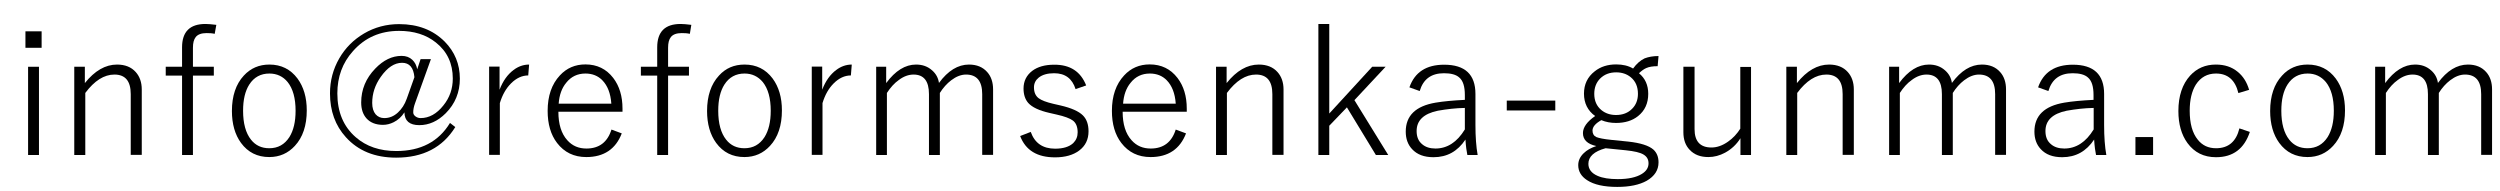 <?xml version="1.0" encoding="utf-8"?>
<!-- Generator: Adobe Illustrator 27.7.0, SVG Export Plug-In . SVG Version: 6.00 Build 0)  -->
<svg version="1.1" id="レイヤー_1" xmlns="http://www.w3.org/2000/svg" xmlns:xlink="http://www.w3.org/1999/xlink" x="0px"
	 y="0px" viewBox="0 0 170 13" style="enable-background:new 0 0 170 13;" xml:space="preserve">
<g>
	<path d="M2.83,2.13v1.12h-1.1V2.13H2.83z M2.65,4.54v6H1.91v-6H2.65z"/>
	<path d="M5.77,4.54v1.11c0.67-0.84,1.4-1.26,2.19-1.26c0.54,0,0.97,0.17,1.27,0.51c0.27,0.3,0.41,0.7,0.41,1.18v4.45H8.89V6.4
		c0-0.89-0.37-1.33-1.11-1.33c-0.7,0-1.36,0.42-1.98,1.25v4.22H5.05v-6H5.77z"/>
	<path d="M14.71,1.69L14.6,2.3c-0.17-0.04-0.36-0.05-0.55-0.05c-0.35,0-0.6,0.09-0.74,0.27c-0.13,0.16-0.19,0.4-0.19,0.73v1.29h1.42
		v0.6h-1.42v5.4h-0.74v-5.4h-1.11v-0.6h1.11V3.22c0-1.06,0.53-1.59,1.59-1.59C14.14,1.63,14.39,1.65,14.71,1.69z"/>
	<path d="M18.32,4.39c0.8,0,1.44,0.32,1.91,0.95c0.42,0.57,0.63,1.29,0.63,2.17c0,1.02-0.27,1.83-0.81,2.41
		c-0.46,0.5-1.04,0.76-1.74,0.76c-0.81,0-1.45-0.32-1.92-0.96c-0.41-0.56-0.62-1.29-0.62-2.17c0-1.02,0.27-1.83,0.81-2.41
		C17.04,4.64,17.62,4.39,18.32,4.39z M18.32,5c-0.59,0-1.05,0.25-1.37,0.75c-0.28,0.44-0.42,1.03-0.42,1.78
		c0,0.86,0.18,1.52,0.54,1.97c0.31,0.39,0.72,0.58,1.24,0.58c0.59,0,1.04-0.25,1.37-0.76c0.28-0.45,0.42-1.04,0.42-1.79
		c0-0.85-0.18-1.5-0.54-1.95C19.25,5.2,18.83,5,18.32,5z"/>
	<path d="M29.3,4.03l-1.08,3c-0.08,0.22-0.12,0.42-0.12,0.61c0,0.11,0.05,0.2,0.16,0.28c0.1,0.07,0.21,0.11,0.34,0.11
		c0.58,0,1.1-0.29,1.55-0.86c0.43-0.53,0.64-1.14,0.64-1.83c0-1.02-0.38-1.84-1.15-2.45c-0.66-0.53-1.5-0.79-2.5-0.79
		c-1.28,0-2.33,0.46-3.14,1.38c-0.71,0.79-1.06,1.75-1.06,2.87c0,1.27,0.42,2.26,1.25,2.98c0.72,0.63,1.64,0.94,2.76,0.94
		c1.66,0,2.88-0.64,3.65-1.91l0.36,0.28c-0.86,1.39-2.2,2.08-4.02,2.08c-1.44,0-2.58-0.46-3.42-1.39c-0.72-0.79-1.08-1.79-1.08-2.98
		c0-0.86,0.21-1.65,0.63-2.38c0.41-0.71,0.97-1.27,1.68-1.69c0.73-0.43,1.53-0.64,2.39-0.64c1.28,0,2.31,0.4,3.1,1.19
		c0.68,0.69,1.03,1.53,1.03,2.52c0,0.92-0.32,1.71-0.96,2.35c-0.54,0.54-1.14,0.81-1.8,0.81s-1-0.29-1.01-0.87
		c-0.19,0.3-0.43,0.52-0.73,0.67c-0.24,0.12-0.48,0.18-0.73,0.18c-0.48,0-0.86-0.15-1.12-0.44c-0.24-0.27-0.36-0.63-0.36-1.08
		c0-0.88,0.32-1.65,0.96-2.31c0.55-0.57,1.14-0.86,1.79-0.86c0.3,0,0.54,0.09,0.73,0.27c0.17,0.16,0.28,0.37,0.33,0.64l0.23-0.69
		H29.3z M28.18,5.25c-0.06-0.66-0.34-0.98-0.84-0.98c-0.52,0-1,0.32-1.45,0.96c-0.39,0.55-0.58,1.14-0.58,1.77
		c0,0.33,0.08,0.59,0.23,0.77c0.15,0.17,0.35,0.26,0.59,0.26c0.34,0,0.65-0.12,0.93-0.38c0.25-0.23,0.46-0.54,0.6-0.94L28.18,5.25z"
		/>
	<path d="M35.98,4.39l-0.06,0.74c-0.42,0-0.81,0.18-1.17,0.54c-0.34,0.34-0.59,0.78-0.76,1.34v3.52h-0.73v-6h0.71V6.1
		c0.23-0.6,0.55-1.04,0.95-1.34C35.24,4.52,35.59,4.39,35.98,4.39z"/>
	<path d="M42.32,7.6h-4.35c0,0.84,0.2,1.49,0.61,1.94c0.34,0.38,0.77,0.56,1.3,0.56c0.86,0,1.43-0.43,1.7-1.29l0.7,0.26
		c-0.41,1.07-1.22,1.61-2.41,1.61c-0.84,0-1.5-0.32-1.99-0.96c-0.43-0.56-0.64-1.29-0.64-2.18c0-1.02,0.28-1.82,0.83-2.41
		c0.46-0.5,1.04-0.75,1.74-0.75c0.79,0,1.42,0.31,1.89,0.92c0.42,0.55,0.63,1.24,0.63,2.09V7.6z M41.57,7.04
		c-0.05-0.7-0.26-1.22-0.61-1.58c-0.3-0.31-0.69-0.46-1.15-0.46c-0.54,0-0.98,0.21-1.31,0.63c-0.3,0.36-0.47,0.84-0.51,1.42H41.57z"
		/>
	<path d="M47.01,1.69L46.91,2.3c-0.17-0.04-0.36-0.05-0.55-0.05c-0.35,0-0.6,0.09-0.74,0.27c-0.13,0.16-0.19,0.4-0.19,0.73v1.29
		h1.42v0.6h-1.42v5.4h-0.74v-5.4h-1.11v-0.6h1.11V3.22c0-1.06,0.53-1.59,1.59-1.59C46.45,1.63,46.69,1.65,47.01,1.69z"/>
	<path d="M50.63,4.39c0.8,0,1.44,0.32,1.91,0.95c0.42,0.57,0.63,1.29,0.63,2.17c0,1.02-0.27,1.83-0.81,2.41
		c-0.46,0.5-1.04,0.76-1.74,0.76c-0.81,0-1.45-0.32-1.92-0.96c-0.41-0.56-0.62-1.29-0.62-2.17c0-1.02,0.27-1.83,0.81-2.41
		C49.34,4.64,49.92,4.39,50.63,4.39z M50.63,5c-0.59,0-1.05,0.25-1.37,0.75c-0.28,0.44-0.42,1.03-0.42,1.78
		c0,0.86,0.18,1.52,0.54,1.97c0.31,0.39,0.72,0.58,1.24,0.58c0.59,0,1.04-0.25,1.37-0.76c0.28-0.45,0.42-1.04,0.42-1.79
		c0-0.85-0.18-1.5-0.54-1.95C51.55,5.2,51.14,5,50.63,5z"/>
	<path d="M57.92,4.39l-0.06,0.74c-0.42,0-0.81,0.18-1.17,0.54c-0.34,0.34-0.59,0.78-0.76,1.34v3.52h-0.73v-6h0.71V6.1
		c0.23-0.6,0.55-1.04,0.95-1.34C57.18,4.52,57.53,4.39,57.92,4.39z"/>
	<path d="M60.26,4.54v1.11c0.62-0.84,1.3-1.26,2.03-1.26c0.44,0,0.8,0.13,1.1,0.4c0.26,0.23,0.41,0.51,0.46,0.85
		c0.61-0.83,1.29-1.25,2.04-1.25c0.53,0,0.94,0.17,1.24,0.51c0.27,0.3,0.4,0.7,0.4,1.18v4.45h-0.74V6.4c0-0.89-0.37-1.33-1.1-1.33
		c-0.33,0-0.67,0.13-1.01,0.39c-0.29,0.22-0.55,0.51-0.77,0.86v4.22h-0.74V6.4c0-0.89-0.35-1.33-1.05-1.33c-0.33,0-0.67,0.12-1,0.37
		c-0.3,0.21-0.57,0.51-0.81,0.88v4.22h-0.73v-6H60.26z"/>
	<path d="M73.86,5.81l-0.72,0.25c-0.23-0.72-0.71-1.08-1.46-1.08c-0.45,0-0.8,0.1-1.05,0.3c-0.21,0.17-0.32,0.39-0.32,0.66
		c0,0.34,0.11,0.58,0.32,0.74c0.19,0.14,0.52,0.27,1,0.38l0.48,0.11c0.74,0.17,1.25,0.4,1.53,0.68c0.25,0.25,0.38,0.61,0.38,1.08
		c0,0.55-0.21,0.99-0.64,1.31c-0.4,0.3-0.95,0.46-1.64,0.46c-1.21,0-2-0.48-2.37-1.45l0.72-0.28c0.27,0.76,0.82,1.14,1.66,1.14
		c0.55,0,0.96-0.13,1.23-0.38c0.2-0.2,0.3-0.44,0.3-0.73c0-0.37-0.11-0.64-0.32-0.8c-0.2-0.15-0.57-0.29-1.11-0.41l-0.48-0.11
		c-0.71-0.16-1.19-0.39-1.45-0.68c-0.21-0.24-0.32-0.57-0.32-0.98c0-0.5,0.2-0.9,0.59-1.2c0.37-0.28,0.87-0.42,1.49-0.42
		C72.77,4.39,73.49,4.87,73.86,5.81z"/>
	<path d="M80.69,7.6h-4.35c0,0.84,0.2,1.49,0.61,1.94c0.34,0.38,0.77,0.56,1.3,0.56c0.86,0,1.43-0.43,1.7-1.29l0.7,0.26
		c-0.41,1.07-1.22,1.61-2.41,1.61c-0.84,0-1.5-0.32-1.99-0.96c-0.43-0.56-0.64-1.29-0.64-2.18c0-1.02,0.28-1.82,0.83-2.41
		c0.46-0.5,1.04-0.75,1.74-0.75c0.79,0,1.42,0.31,1.89,0.92c0.42,0.55,0.63,1.24,0.63,2.09V7.6z M79.95,7.04
		c-0.05-0.7-0.26-1.22-0.61-1.58c-0.3-0.31-0.69-0.46-1.15-0.46c-0.54,0-0.98,0.21-1.31,0.63c-0.3,0.36-0.47,0.84-0.51,1.42H79.95z"
		/>
	<path d="M83.41,4.54v1.11c0.67-0.84,1.4-1.26,2.19-1.26c0.54,0,0.97,0.17,1.27,0.51c0.27,0.3,0.41,0.7,0.41,1.18v4.45h-0.76V6.4
		c0-0.89-0.37-1.33-1.11-1.33c-0.7,0-1.36,0.42-1.98,1.25v4.22h-0.74v-6H83.41z"/>
	<path d="M94.22,4.54L92.1,6.81l2.3,3.73h-0.84L91.59,7.3l-1.2,1.25v1.99h-0.74V1.63h0.74v6.09l2.92-3.18H94.22z"/>
	<path d="M95.84,5.94c0.36-1.03,1.15-1.54,2.36-1.54c1.42,0,2.13,0.66,2.13,1.99V8.5c0,0.8,0.05,1.48,0.15,2.04h-0.7
		c-0.05-0.23-0.1-0.58-0.13-1.05c-0.53,0.8-1.25,1.2-2.17,1.2c-0.64,0-1.12-0.18-1.46-0.55c-0.29-0.31-0.43-0.71-0.43-1.19
		c0-1.09,0.68-1.74,2.03-1.97c0.53-0.09,1.19-0.15,1.99-0.19V6.46c0-0.57-0.12-0.97-0.38-1.19c-0.22-0.2-0.57-0.29-1.04-0.29
		c-0.86,0-1.41,0.4-1.65,1.21L95.84,5.94z M99.6,7.34c-0.6,0.01-1.21,0.08-1.83,0.19c-0.96,0.2-1.44,0.66-1.44,1.38
		c0,0.39,0.12,0.69,0.38,0.9c0.22,0.19,0.52,0.29,0.9,0.29c0.8,0,1.47-0.43,2-1.3V7.34z"/>
	<path d="M105.76,6.84v0.67h-3.3V6.84H105.76z"/>
	<path d="M112.78,3.81l-0.06,0.69c-0.32,0-0.58,0.04-0.78,0.13c-0.16,0.07-0.32,0.19-0.49,0.35c0.42,0.34,0.63,0.81,0.63,1.4
		c0,0.64-0.23,1.15-0.7,1.52c-0.39,0.31-0.89,0.46-1.49,0.46c-0.36,0-0.69-0.06-1-0.19c-0.4,0.22-0.6,0.46-0.6,0.71
		c0,0.21,0.09,0.36,0.26,0.44c0.17,0.07,0.51,0.14,1.01,0.19l1.18,0.12c0.81,0.09,1.38,0.27,1.69,0.54c0.23,0.21,0.35,0.5,0.35,0.87
		c0,0.53-0.27,0.94-0.8,1.25c-0.5,0.28-1.17,0.42-2.01,0.42c-0.89,0-1.58-0.15-2.05-0.46c-0.4-0.26-0.6-0.6-0.6-1.02
		c0-0.3,0.12-0.57,0.37-0.81c0.21-0.21,0.5-0.37,0.86-0.49c-0.61-0.13-0.91-0.43-0.91-0.88c0-0.39,0.28-0.78,0.83-1.16
		c-0.5-0.36-0.76-0.87-0.76-1.52c0-0.63,0.24-1.14,0.73-1.52c0.4-0.32,0.89-0.47,1.46-0.47c0.45,0,0.83,0.09,1.15,0.28
		c0.23-0.32,0.49-0.55,0.78-0.69C112.09,3.87,112.41,3.81,112.78,3.81z M109.18,10.08c-0.78,0.21-1.17,0.57-1.17,1.06
		c0,0.36,0.21,0.64,0.63,0.82c0.34,0.15,0.8,0.22,1.37,0.22c0.71,0,1.26-0.12,1.63-0.35c0.31-0.19,0.46-0.43,0.46-0.72
		c0-0.27-0.11-0.46-0.34-0.6c-0.23-0.14-0.63-0.23-1.2-0.29L109.18,10.08z M109.9,4.92c-0.45,0-0.81,0.14-1.1,0.43
		c-0.26,0.27-0.39,0.61-0.39,1.03c0,0.47,0.16,0.84,0.49,1.11c0.27,0.22,0.6,0.33,0.99,0.33c0.45,0,0.82-0.14,1.1-0.43
		c0.26-0.26,0.39-0.6,0.39-1.01c0-0.48-0.16-0.86-0.49-1.13C110.62,5.03,110.29,4.92,109.9,4.92z"/>
	<path d="M119.07,4.54v6h-0.72V9.4c-0.27,0.43-0.62,0.75-1.04,0.98c-0.37,0.2-0.75,0.3-1.14,0.3c-0.54,0-0.96-0.16-1.27-0.49
		c-0.29-0.3-0.43-0.7-0.43-1.2V4.54h0.76v4.24c0,0.83,0.38,1.25,1.15,1.25c0.37,0,0.75-0.13,1.13-0.4c0.33-0.23,0.61-0.53,0.83-0.88
		v-4.2H119.07z"/>
	<path d="M122.19,4.54v1.11c0.67-0.84,1.4-1.26,2.19-1.26c0.54,0,0.97,0.17,1.27,0.51c0.27,0.3,0.41,0.7,0.41,1.18v4.45h-0.76V6.4
		c0-0.89-0.37-1.33-1.11-1.33c-0.7,0-1.36,0.42-1.98,1.25v4.22h-0.74v-6H122.19z"/>
	<path d="M129.14,4.54v1.11c0.62-0.84,1.3-1.26,2.03-1.26c0.44,0,0.8,0.13,1.1,0.4c0.26,0.23,0.41,0.51,0.46,0.85
		c0.61-0.83,1.29-1.25,2.04-1.25c0.53,0,0.94,0.17,1.24,0.51c0.27,0.3,0.4,0.7,0.4,1.18v4.45h-0.74V6.4c0-0.89-0.37-1.33-1.1-1.33
		c-0.33,0-0.67,0.13-1.01,0.39c-0.29,0.22-0.55,0.51-0.77,0.86v4.22h-0.74V6.4c0-0.89-0.35-1.33-1.05-1.33c-0.33,0-0.67,0.12-1,0.37
		c-0.3,0.21-0.57,0.51-0.81,0.88v4.22h-0.73v-6H129.14z"/>
	<path d="M138.59,5.94c0.36-1.03,1.15-1.54,2.36-1.54c1.42,0,2.13,0.66,2.13,1.99V8.5c0,0.8,0.05,1.48,0.15,2.04h-0.7
		c-0.05-0.23-0.1-0.58-0.13-1.05c-0.53,0.8-1.25,1.2-2.17,1.2c-0.64,0-1.12-0.18-1.46-0.55c-0.29-0.31-0.43-0.71-0.43-1.19
		c0-1.09,0.68-1.74,2.03-1.97c0.53-0.09,1.19-0.15,1.99-0.19V6.46c0-0.57-0.12-0.97-0.38-1.19c-0.22-0.2-0.57-0.29-1.04-0.29
		c-0.86,0-1.41,0.4-1.65,1.21L138.59,5.94z M142.36,7.34c-0.6,0.01-1.21,0.08-1.83,0.19c-0.96,0.2-1.44,0.66-1.44,1.38
		c0,0.39,0.12,0.69,0.38,0.9c0.22,0.19,0.52,0.29,0.9,0.29c0.8,0,1.47-0.43,2-1.3V7.34z"/>
	<path d="M146.41,9.32v1.22h-1.2V9.32H146.41z"/>
	<path d="M152.94,6.11l-0.73,0.22C152,5.45,151.49,5,150.69,5c-0.59,0-1.04,0.25-1.37,0.75c-0.28,0.45-0.42,1.04-0.42,1.78
		c0,0.86,0.18,1.52,0.55,1.97c0.31,0.39,0.72,0.58,1.24,0.58c0.84,0,1.37-0.45,1.59-1.35l0.71,0.24c-0.38,1.14-1.14,1.72-2.3,1.72
		c-0.83,0-1.47-0.32-1.94-0.96c-0.41-0.56-0.62-1.29-0.62-2.18c0-1.02,0.27-1.83,0.8-2.41c0.46-0.5,1.04-0.75,1.75-0.75
		c0.59,0,1.08,0.16,1.48,0.49C152.53,5.18,152.79,5.59,152.94,6.11z"/>
	<path d="M156.92,4.39c0.8,0,1.44,0.32,1.91,0.95c0.42,0.57,0.63,1.29,0.63,2.17c0,1.02-0.27,1.83-0.81,2.41
		c-0.46,0.5-1.04,0.76-1.74,0.76c-0.81,0-1.45-0.32-1.92-0.96c-0.41-0.56-0.62-1.29-0.62-2.17c0-1.02,0.27-1.83,0.81-2.41
		C155.63,4.64,156.21,4.39,156.92,4.39z M156.92,5c-0.59,0-1.05,0.25-1.37,0.75c-0.28,0.44-0.42,1.03-0.42,1.78
		c0,0.86,0.18,1.52,0.54,1.97c0.31,0.39,0.72,0.58,1.24,0.58c0.59,0,1.04-0.25,1.37-0.76c0.28-0.45,0.42-1.04,0.42-1.79
		c0-0.85-0.18-1.5-0.54-1.95C157.84,5.2,157.43,5,156.92,5z"/>
	<path d="M162.19,4.54v1.11c0.62-0.84,1.3-1.26,2.03-1.26c0.44,0,0.8,0.13,1.1,0.4c0.26,0.23,0.41,0.51,0.46,0.85
		c0.61-0.83,1.29-1.25,2.04-1.25c0.53,0,0.94,0.17,1.24,0.51c0.27,0.3,0.4,0.7,0.4,1.18v4.45h-0.74V6.4c0-0.89-0.37-1.33-1.1-1.33
		c-0.33,0-0.67,0.13-1.01,0.39c-0.29,0.22-0.55,0.51-0.77,0.86v4.22h-0.74V6.4c0-0.89-0.35-1.33-1.05-1.33c-0.33,0-0.67,0.12-1,0.37
		c-0.3,0.21-0.57,0.51-0.81,0.88v4.22h-0.73v-6H162.19z"/>
</g>
<g>
</g>
<g>
</g>
<g>
</g>
<g>
</g>
<g>
</g>
<g>
</g>
<g>
</g>
<g>
</g>
<g>
</g>
<g>
</g>
<g>
</g>
<g>
</g>
<g>
</g>
<g>
</g>
<g>
</g>
</svg>
